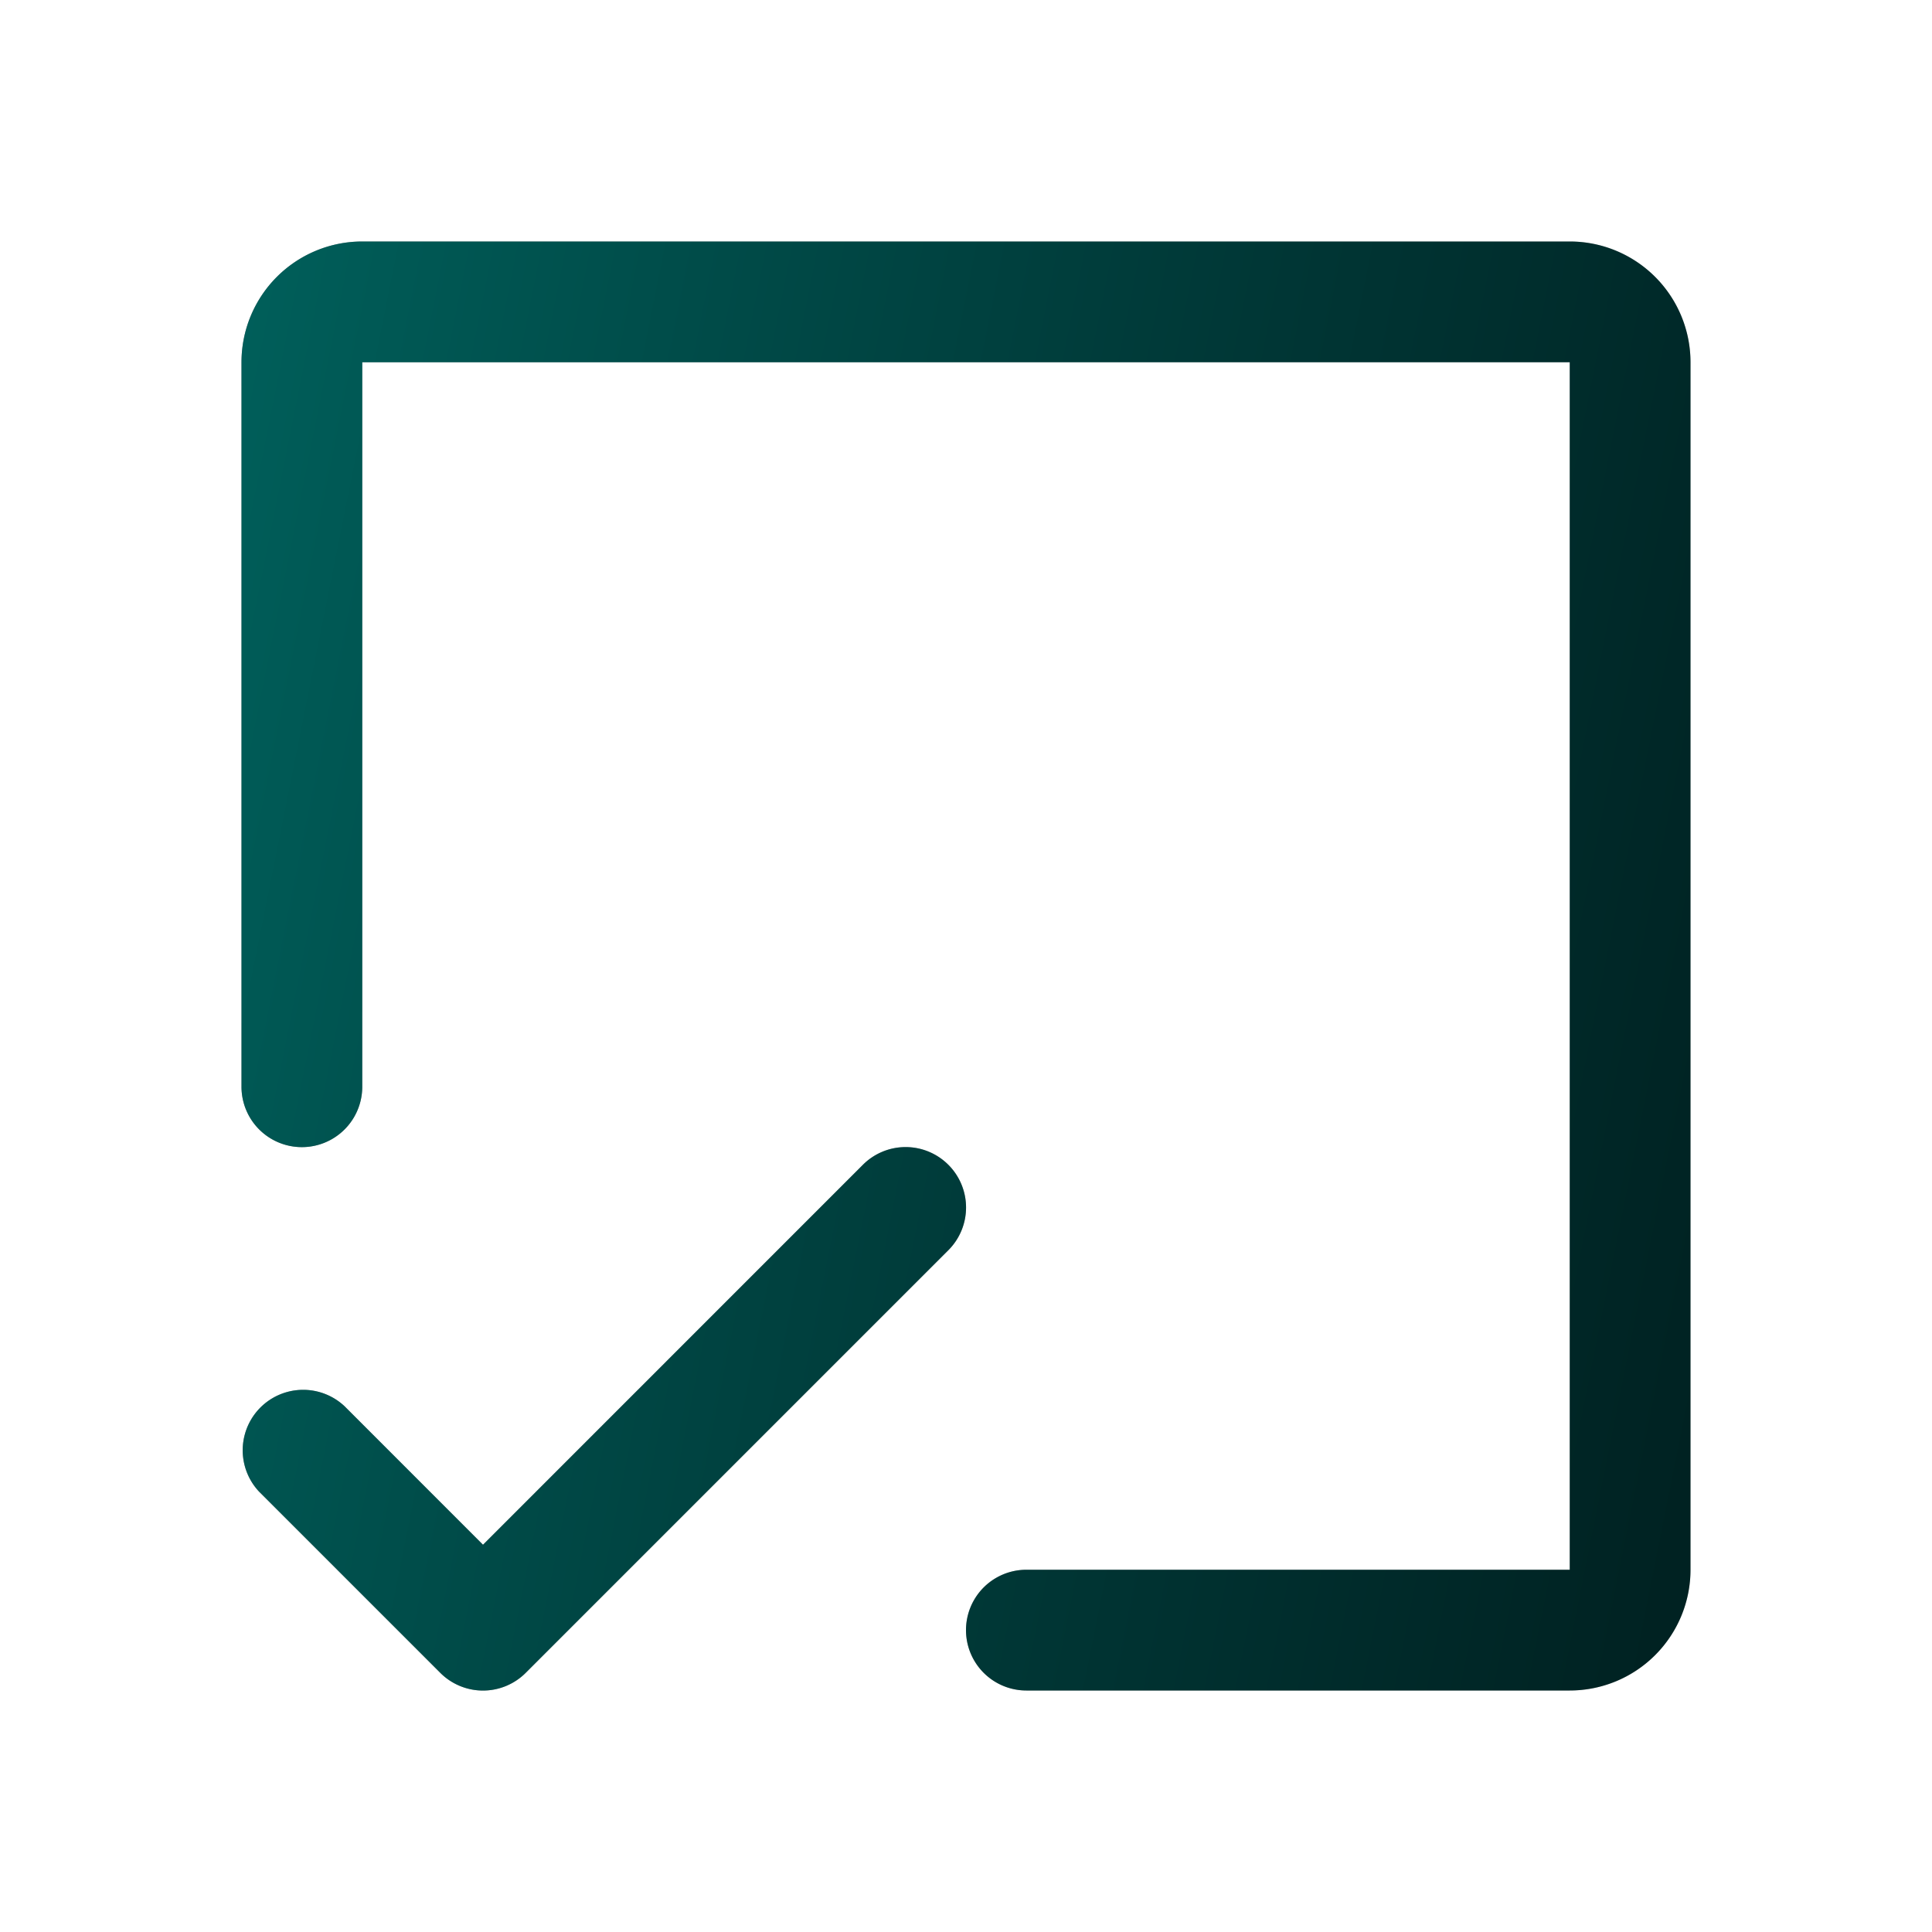 <svg xmlns="http://www.w3.org/2000/svg" fill="none" viewBox="0 0 64 64">
  <path fill="#000" d="M56 12v40a4 4 0 0 1-4 4H34a2 2 0 0 1 0-4h18V12H12v24a2 2 0 0 1-4 0V12a4 4 0 0 1 4-4h40a4 4 0 0 1 4 4M31.415 38.585a2 2 0 0 0-2.83 0L16 51.172l-4.585-4.587a2.002 2.002 0 0 0-2.83 2.83l6 6a2 2 0 0 0 2.83 0l14-14a2 2 0 0 0 0-2.83"/>
  <path fill="url(#paint0_linear_626_14312)" fill-opacity=".5" d="M56 12v40a4 4 0 0 1-4 4H34a2 2 0 0 1 0-4h18V12H12v24a2 2 0 0 1-4 0V12a4 4 0 0 1 4-4h40a4 4 0 0 1 4 4M31.415 38.585a2 2 0 0 0-2.83 0L16 51.172l-4.585-4.587a2.002 2.002 0 0 0-2.83 2.83l6 6a2 2 0 0 0 2.83 0l14-14a2 2 0 0 0 0-2.83"/>
  <defs>
    <linearGradient id="paint0_linear_626_14312" x1="-11.737" x2="61.885" y1="4.581" y2="19.333" gradientUnits="userSpaceOnUse">
      <stop stop-color="#00f8e9"/>
      <stop offset="1" stop-color="#00a6a6" stop-opacity=".41"/>
    </linearGradient>
  </defs>
</svg>
